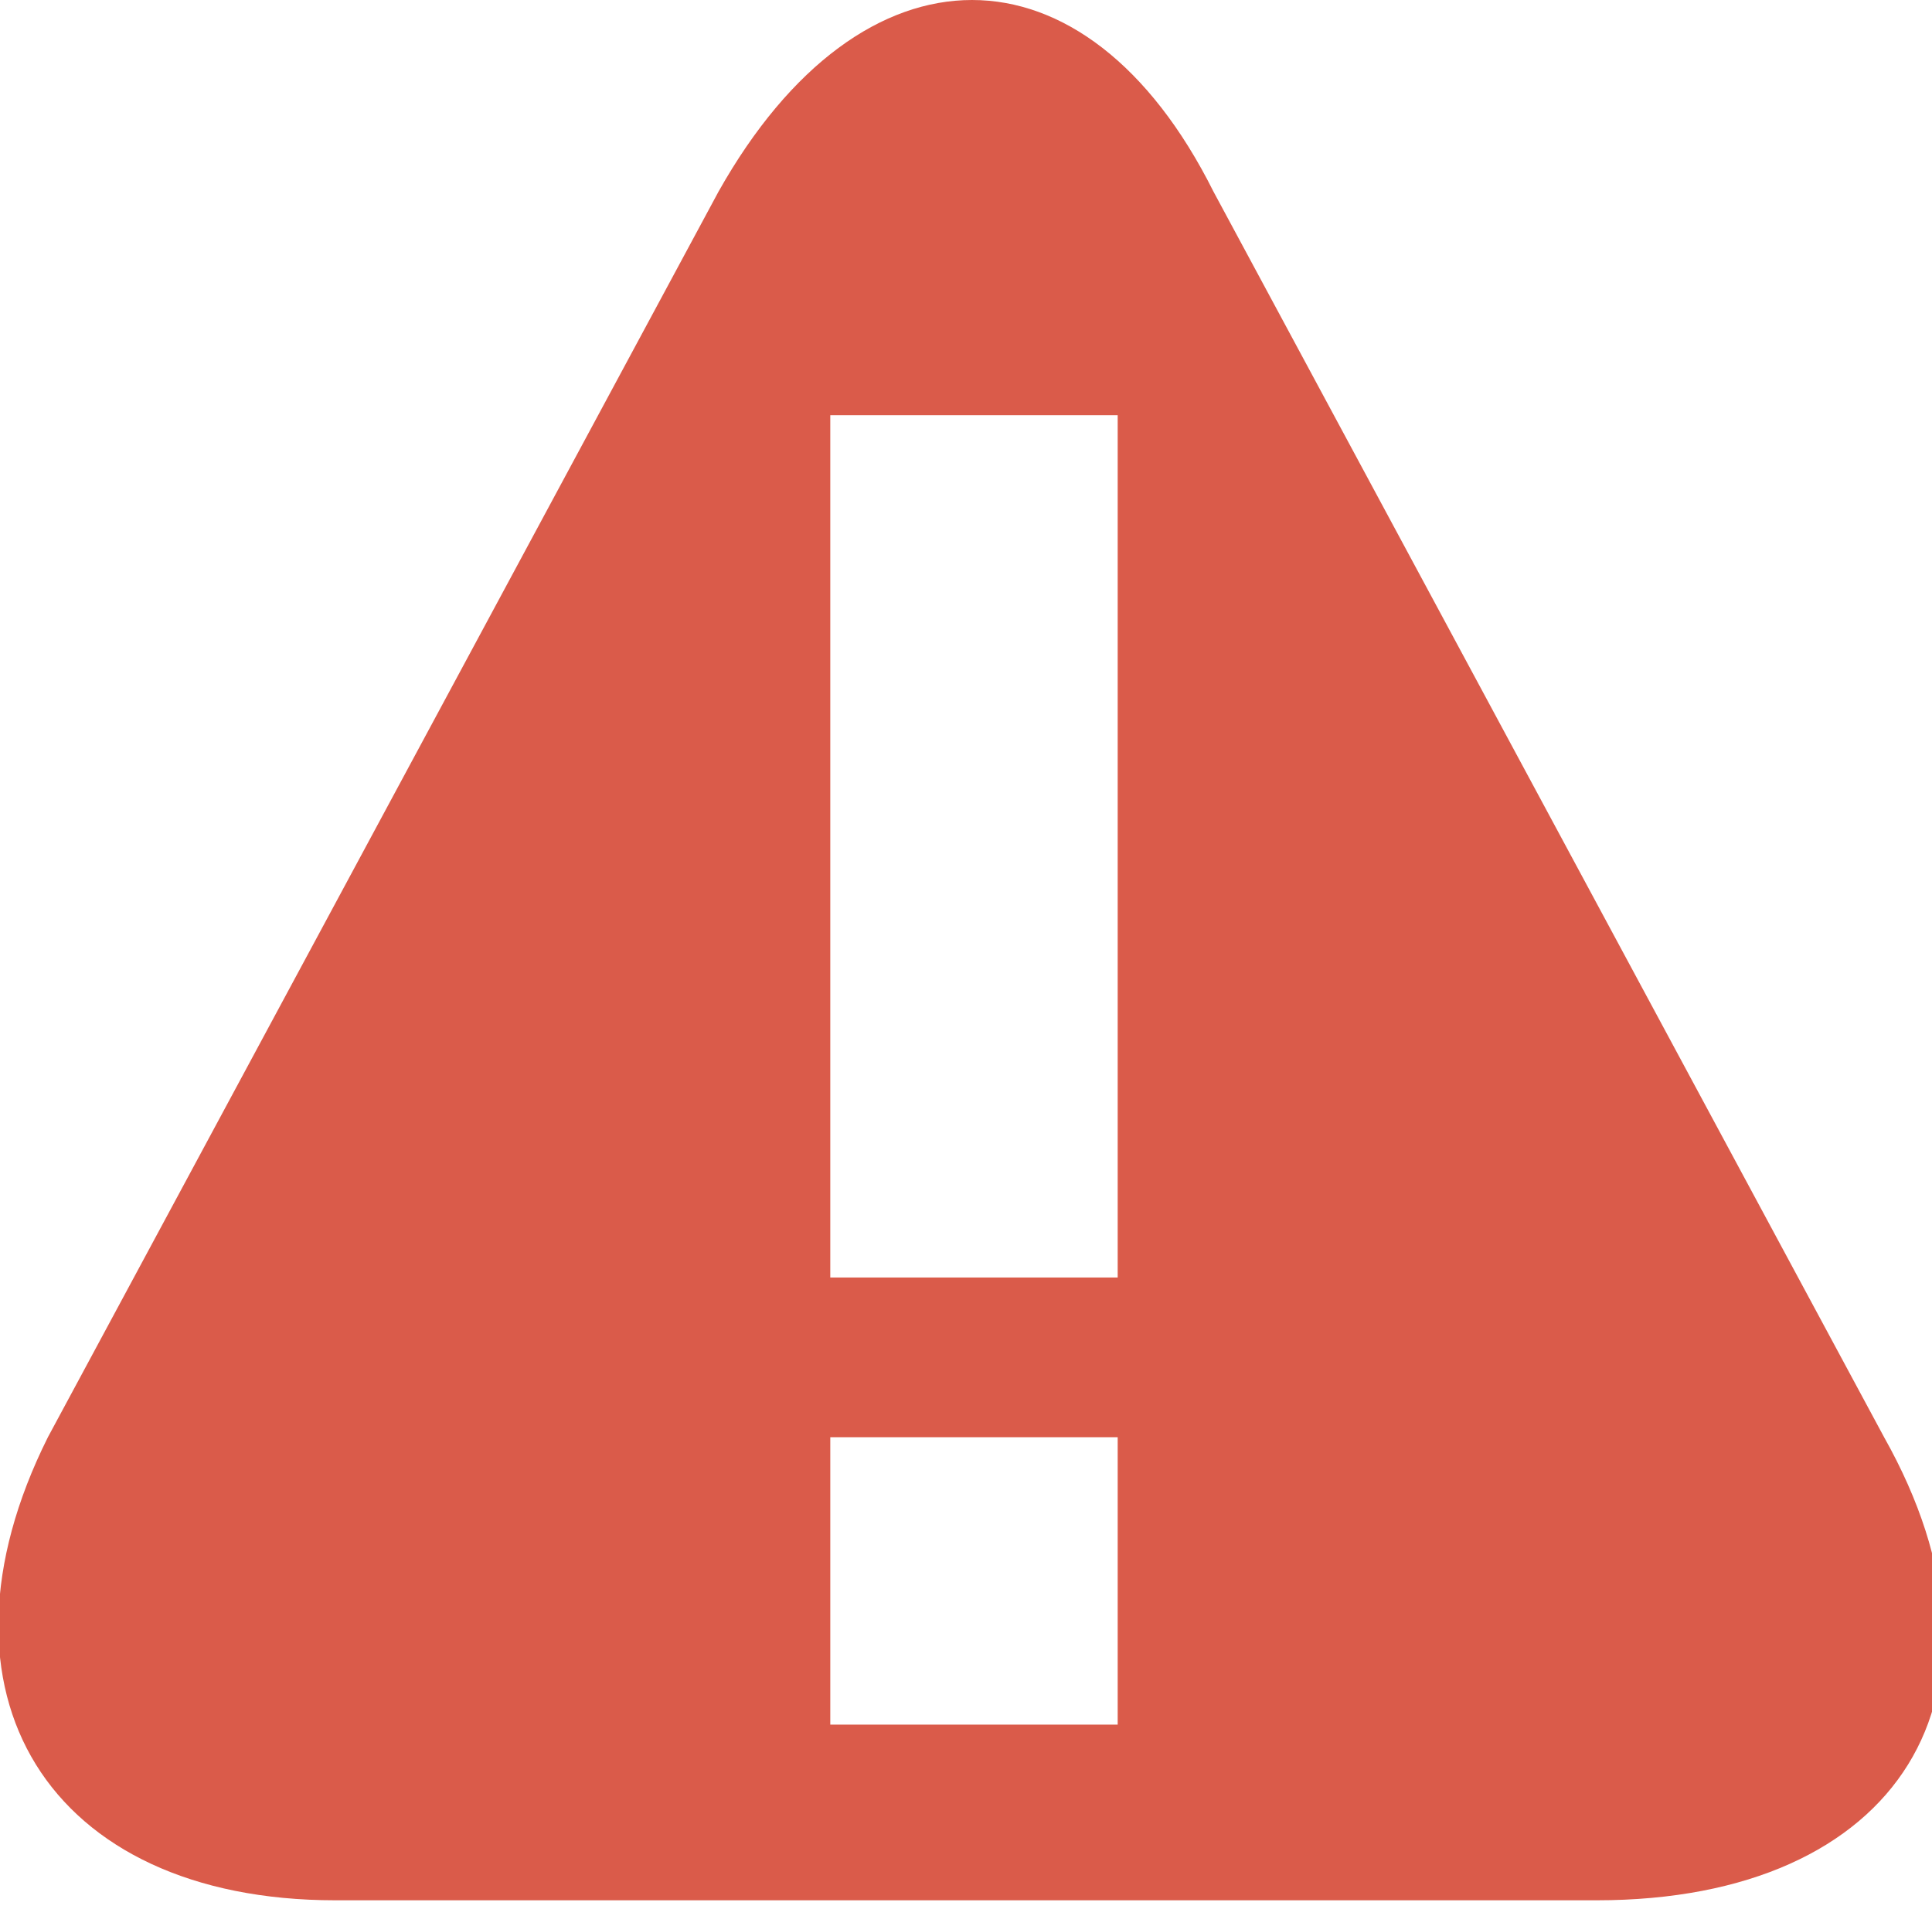 <svg version="1" xmlns="http://www.w3.org/2000/svg" width="12.1" height="12">
  <path fill="#DA5B4A" d="M4.5 1.2c.9-1.6 2.3-1.6 3.1 0L11.8 9c.9 1.6.1 2.9-1.8 2.9H2.1C.3 11.9-.5 10.6.3 9l4.2-7.8zm.7 1.4V8H7V2.6H5.2zm0 6.4v1.8H7V9H5.2z"/>
</svg>
